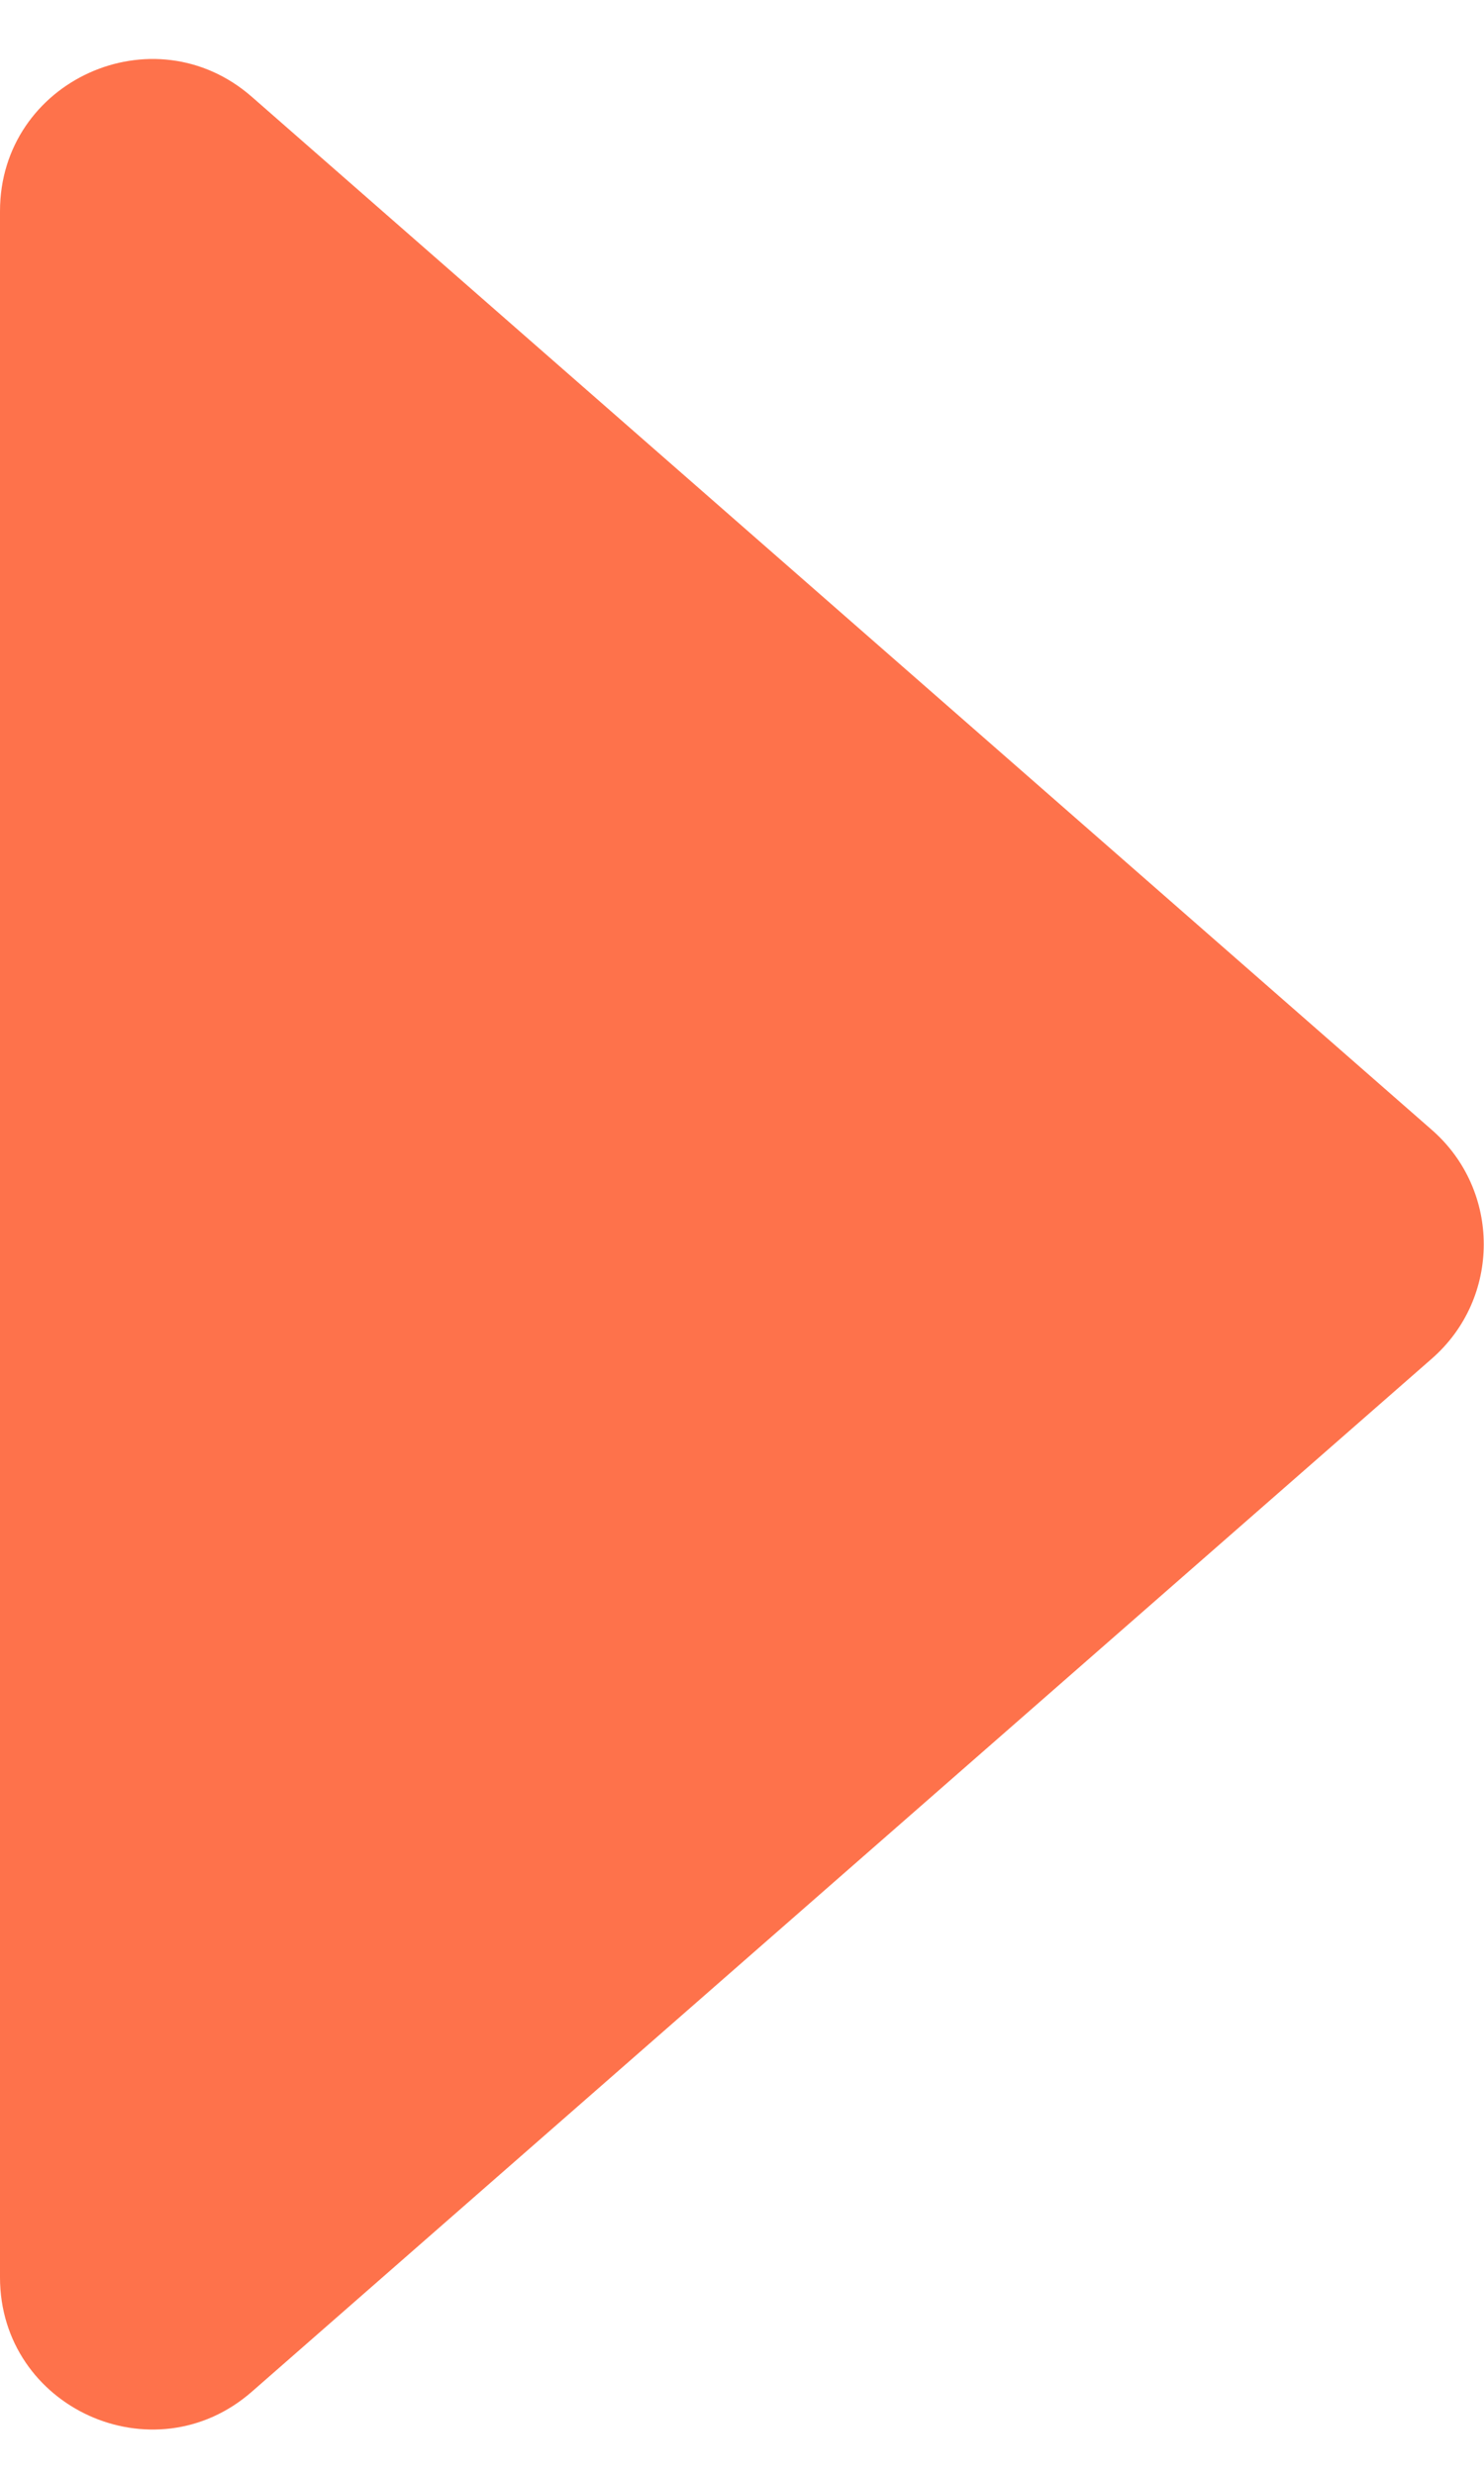 <svg width="12" height="20" viewBox="0 0 12 20" fill="none" xmlns="http://www.w3.org/2000/svg">
<path d="M11.578 9.131C12.138 9.62 12.138 10.491 11.578 10.98L2.037 19.328C1.243 20.023 -4.62e-08 19.459 0 18.404L7.29797e-07 1.707C7.75897e-07 0.652 1.243 0.088 2.037 0.783L11.578 9.131Z" fill="#FE724B"/>
</svg>
